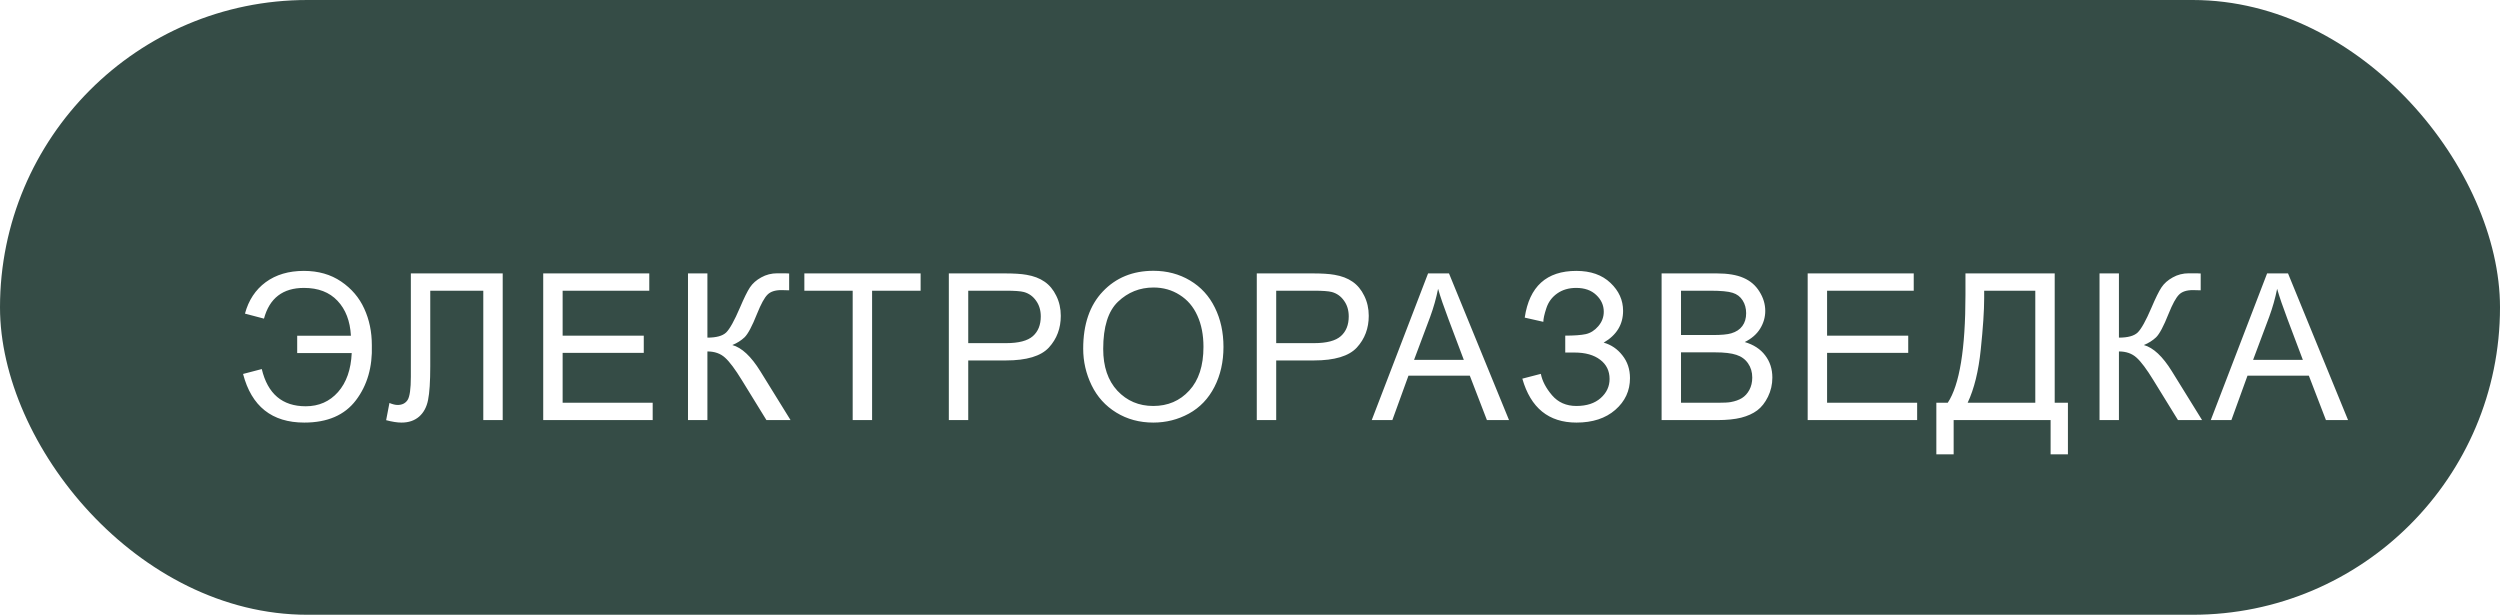 <?xml version="1.0" encoding="UTF-8"?> <svg xmlns="http://www.w3.org/2000/svg" width="244" height="60" viewBox="0 0 244 60" fill="none"> <rect width="244" height="60" rx="30" fill="#354C46"></rect> <g filter="url(#filter0_d_29_173)"> <path d="M25.006 28.768V30.457H30.328C30.256 32.065 29.811 33.335 28.99 34.266C28.17 35.19 27.119 35.652 25.836 35.652C23.557 35.652 22.128 34.441 21.549 32.02L19.723 32.498C20.549 35.662 22.542 37.244 25.699 37.244C27.958 37.244 29.638 36.518 30.738 35.066C31.845 33.608 32.363 31.814 32.291 29.686C32.291 28.384 32.044 27.195 31.549 26.121C31.061 25.047 30.309 24.165 29.293 23.475C28.277 22.785 27.066 22.439 25.66 22.439C24.176 22.439 22.932 22.807 21.93 23.543C20.934 24.279 20.26 25.301 19.908 26.609L21.764 27.098C22.304 25.099 23.606 24.1 25.67 24.1C27.063 24.1 28.154 24.52 28.941 25.359C29.736 26.199 30.172 27.335 30.25 28.768H25.006ZM36.099 22.684H45.064V37H43.169V24.373H37.993V31.746C37.993 33.243 37.922 34.34 37.779 35.037C37.642 35.734 37.349 36.277 36.9 36.668C36.45 37.052 35.881 37.244 35.191 37.244C34.774 37.244 34.273 37.166 33.687 37.01L34.009 35.33C34.322 35.46 34.588 35.525 34.81 35.525C35.239 35.525 35.562 35.366 35.777 35.047C35.991 34.721 36.099 33.96 36.099 32.762V22.684ZM49.018 37V22.684H59.37V24.373H50.913V28.758H58.832V30.438H50.913V35.31H59.702V37H49.018ZM63.148 22.684H65.043V28.953C65.909 28.953 66.517 28.787 66.869 28.455C67.22 28.116 67.669 27.309 68.216 26.033C68.614 25.096 68.939 24.435 69.193 24.051C69.453 23.66 69.821 23.335 70.296 23.074C70.772 22.807 71.296 22.674 71.869 22.674C72.598 22.674 72.982 22.68 73.021 22.693V24.334C72.956 24.334 72.829 24.331 72.64 24.324C72.432 24.318 72.305 24.314 72.259 24.314C71.654 24.314 71.205 24.461 70.912 24.754C70.612 25.047 70.27 25.672 69.886 26.629C69.405 27.84 68.998 28.605 68.666 28.924C68.334 29.236 67.936 29.487 67.474 29.676C68.399 29.93 69.31 30.783 70.209 32.234L73.158 37H70.804L68.412 33.113C67.754 32.039 67.204 31.303 66.761 30.906C66.319 30.503 65.746 30.301 65.043 30.301V37H63.148V22.684ZM79.222 37V24.373H74.505V22.684H85.852V24.373H81.116V37H79.222ZM88.606 37V22.684H94.006C94.956 22.684 95.682 22.729 96.184 22.82C96.887 22.938 97.476 23.162 97.951 23.494C98.426 23.82 98.807 24.279 99.094 24.871C99.387 25.463 99.533 26.115 99.533 26.824C99.533 28.042 99.146 29.074 98.371 29.92C97.596 30.76 96.197 31.18 94.172 31.18H90.5V37H88.606ZM90.5 29.49H94.201C95.425 29.49 96.294 29.262 96.809 28.807C97.323 28.351 97.58 27.71 97.58 26.883C97.58 26.284 97.427 25.773 97.121 25.35C96.822 24.92 96.424 24.637 95.93 24.5C95.611 24.415 95.022 24.373 94.162 24.373H90.5V29.49ZM101.72 30.027C101.72 27.651 102.358 25.792 103.634 24.451C104.91 23.104 106.557 22.43 108.575 22.43C109.897 22.43 111.088 22.745 112.15 23.377C113.211 24.009 114.018 24.891 114.571 26.023C115.131 27.15 115.411 28.429 115.411 29.861C115.411 31.313 115.118 32.612 114.532 33.758C113.946 34.904 113.116 35.773 112.042 36.365C110.968 36.951 109.809 37.244 108.566 37.244C107.218 37.244 106.014 36.919 104.952 36.268C103.891 35.617 103.087 34.728 102.54 33.602C101.993 32.475 101.72 31.284 101.72 30.027ZM103.673 30.057C103.673 31.782 104.135 33.143 105.06 34.139C105.991 35.128 107.156 35.623 108.556 35.623C109.982 35.623 111.154 35.122 112.071 34.119C112.996 33.117 113.458 31.694 113.458 29.852C113.458 28.686 113.26 27.671 112.863 26.805C112.472 25.932 111.896 25.259 111.134 24.783C110.379 24.301 109.529 24.061 108.585 24.061C107.244 24.061 106.088 24.523 105.118 25.447C104.155 26.365 103.673 27.902 103.673 30.057ZM118.662 37V22.684H124.063C125.013 22.684 125.739 22.729 126.241 22.82C126.944 22.938 127.533 23.162 128.008 23.494C128.483 23.82 128.864 24.279 129.151 24.871C129.444 25.463 129.59 26.115 129.59 26.824C129.59 28.042 129.203 29.074 128.428 29.92C127.653 30.76 126.254 31.18 124.229 31.18H120.557V37H118.662ZM120.557 29.49H124.258C125.482 29.49 126.351 29.262 126.866 28.807C127.38 28.351 127.637 27.71 127.637 26.883C127.637 26.284 127.484 25.773 127.178 25.35C126.879 24.92 126.482 24.637 125.987 24.5C125.668 24.415 125.079 24.373 124.219 24.373H120.557V29.49ZM129.882 37L135.38 22.684H137.421L143.281 37H141.123L139.453 32.664H133.466L131.894 37H129.882ZM134.013 31.121H138.867L137.373 27.156C136.917 25.952 136.578 24.962 136.357 24.188C136.175 25.105 135.918 26.017 135.586 26.922L134.013 31.121ZM144.579 32.957L146.386 32.488C146.522 33.185 146.887 33.882 147.479 34.578C148.078 35.275 148.869 35.623 149.852 35.623C150.855 35.623 151.646 35.366 152.225 34.852C152.805 34.337 153.095 33.715 153.095 32.986C153.095 32.199 152.789 31.574 152.177 31.111C151.565 30.643 150.731 30.408 149.677 30.408H148.768V28.758C149.641 28.758 150.308 28.709 150.77 28.611C151.233 28.507 151.639 28.25 151.991 27.84C152.349 27.423 152.528 26.951 152.528 26.424C152.528 25.799 152.284 25.255 151.796 24.793C151.314 24.331 150.66 24.1 149.833 24.1C149.11 24.1 148.492 24.282 147.977 24.646C147.47 25.005 147.118 25.483 146.923 26.082C146.727 26.674 146.63 27.117 146.63 27.41L144.813 27C145.262 23.96 146.942 22.439 149.852 22.439C151.252 22.439 152.362 22.83 153.182 23.611C154.003 24.386 154.413 25.294 154.413 26.336C154.413 27.671 153.781 28.706 152.518 29.441C153.248 29.643 153.856 30.057 154.345 30.682C154.839 31.3 155.087 32.042 155.087 32.908C155.087 34.139 154.608 35.171 153.651 36.004C152.701 36.831 151.438 37.244 149.862 37.244C147.154 37.244 145.393 35.815 144.579 32.957ZM158.172 37V22.684H163.543C164.637 22.684 165.512 22.83 166.17 23.123C166.834 23.41 167.352 23.855 167.723 24.461C168.1 25.06 168.289 25.688 168.289 26.346C168.289 26.958 168.123 27.534 167.791 28.074C167.459 28.615 166.958 29.051 166.287 29.383C167.153 29.637 167.817 30.07 168.279 30.682C168.748 31.294 168.982 32.016 168.982 32.85C168.982 33.52 168.839 34.145 168.553 34.725C168.273 35.297 167.924 35.74 167.508 36.053C167.091 36.365 166.567 36.603 165.936 36.766C165.311 36.922 164.542 37 163.631 37H158.172ZM160.066 28.699H163.162C164.002 28.699 164.604 28.644 164.969 28.533C165.451 28.39 165.812 28.152 166.053 27.82C166.3 27.488 166.424 27.072 166.424 26.57C166.424 26.095 166.31 25.678 166.082 25.32C165.854 24.956 165.529 24.708 165.105 24.578C164.682 24.441 163.956 24.373 162.928 24.373H160.066V28.699ZM160.066 35.31H163.631C164.243 35.31 164.673 35.288 164.92 35.242C165.356 35.164 165.721 35.034 166.014 34.852C166.307 34.669 166.548 34.406 166.736 34.06C166.925 33.709 167.02 33.305 167.02 32.85C167.02 32.316 166.883 31.854 166.609 31.463C166.336 31.066 165.955 30.789 165.467 30.633C164.985 30.47 164.288 30.389 163.377 30.389H160.066V35.31ZM172.429 37V22.684H182.78V24.373H174.323V28.758H182.243V30.438H174.323V35.31H183.113V37H172.429ZM187.829 22.684H196.539V35.31H197.829V40.34H196.139V37H186.676V40.34H184.987V35.31H186.1C187.252 33.572 187.829 30.06 187.829 24.773V22.684ZM194.645 24.373H189.655V25.105C189.655 26.323 189.544 27.99 189.323 30.105C189.108 32.215 188.681 33.95 188.043 35.31H194.645V24.373ZM200.914 22.684H202.808V28.953C203.674 28.953 204.283 28.787 204.634 28.455C204.986 28.116 205.435 27.309 205.982 26.033C206.379 25.096 206.705 24.435 206.959 24.051C207.219 23.66 207.587 23.335 208.062 23.074C208.537 22.807 209.061 22.674 209.634 22.674C210.364 22.674 210.748 22.68 210.787 22.693V24.334C210.722 24.334 210.595 24.331 210.406 24.324C210.198 24.318 210.071 24.314 210.025 24.314C209.42 24.314 208.97 24.461 208.677 24.754C208.378 25.047 208.036 25.672 207.652 26.629C207.17 27.84 206.763 28.605 206.431 28.924C206.099 29.236 205.702 29.487 205.24 29.676C206.164 29.93 207.076 30.783 207.974 32.234L210.923 37H208.57L206.177 33.113C205.52 32.039 204.97 31.303 204.527 30.906C204.084 30.503 203.511 30.301 202.808 30.301V37H200.914V22.684ZM211.772 37L217.27 22.684H219.311L225.171 37H223.012L221.343 32.664H215.356L213.784 37H211.772ZM215.903 31.121H220.757L219.262 27.156C218.807 25.952 218.468 24.962 218.247 24.188C218.065 25.105 217.807 26.017 217.475 26.922L215.903 31.121Z" fill="white"></path> </g> <defs> <filter id="filter0_d_29_173" x="19.723" y="22.43" width="213.448" height="25.91" filterUnits="userSpaceOnUse" color-interpolation-filters="sRGB"> <feFlood flood-opacity="0" result="BackgroundImageFix"></feFlood> <feColorMatrix in="SourceAlpha" type="matrix" values="0 0 0 0 0 0 0 0 0 0 0 0 0 0 0 0 0 0 127 0" result="hardAlpha"></feColorMatrix> <feOffset dx="4" dy="4"></feOffset> <feGaussianBlur stdDeviation="2"></feGaussianBlur> <feComposite in2="hardAlpha" operator="out"></feComposite> <feColorMatrix type="matrix" values="0 0 0 0 0.741 0 0 0 0 0.812 0 0 0 0 0.749 0 0 0 0.5 0"></feColorMatrix> <feBlend mode="normal" in2="BackgroundImageFix" result="effect1_dropShadow_29_173"></feBlend> <feBlend mode="normal" in="SourceGraphic" in2="effect1_dropShadow_29_173" result="shape"></feBlend> </filter> </defs> </svg> 